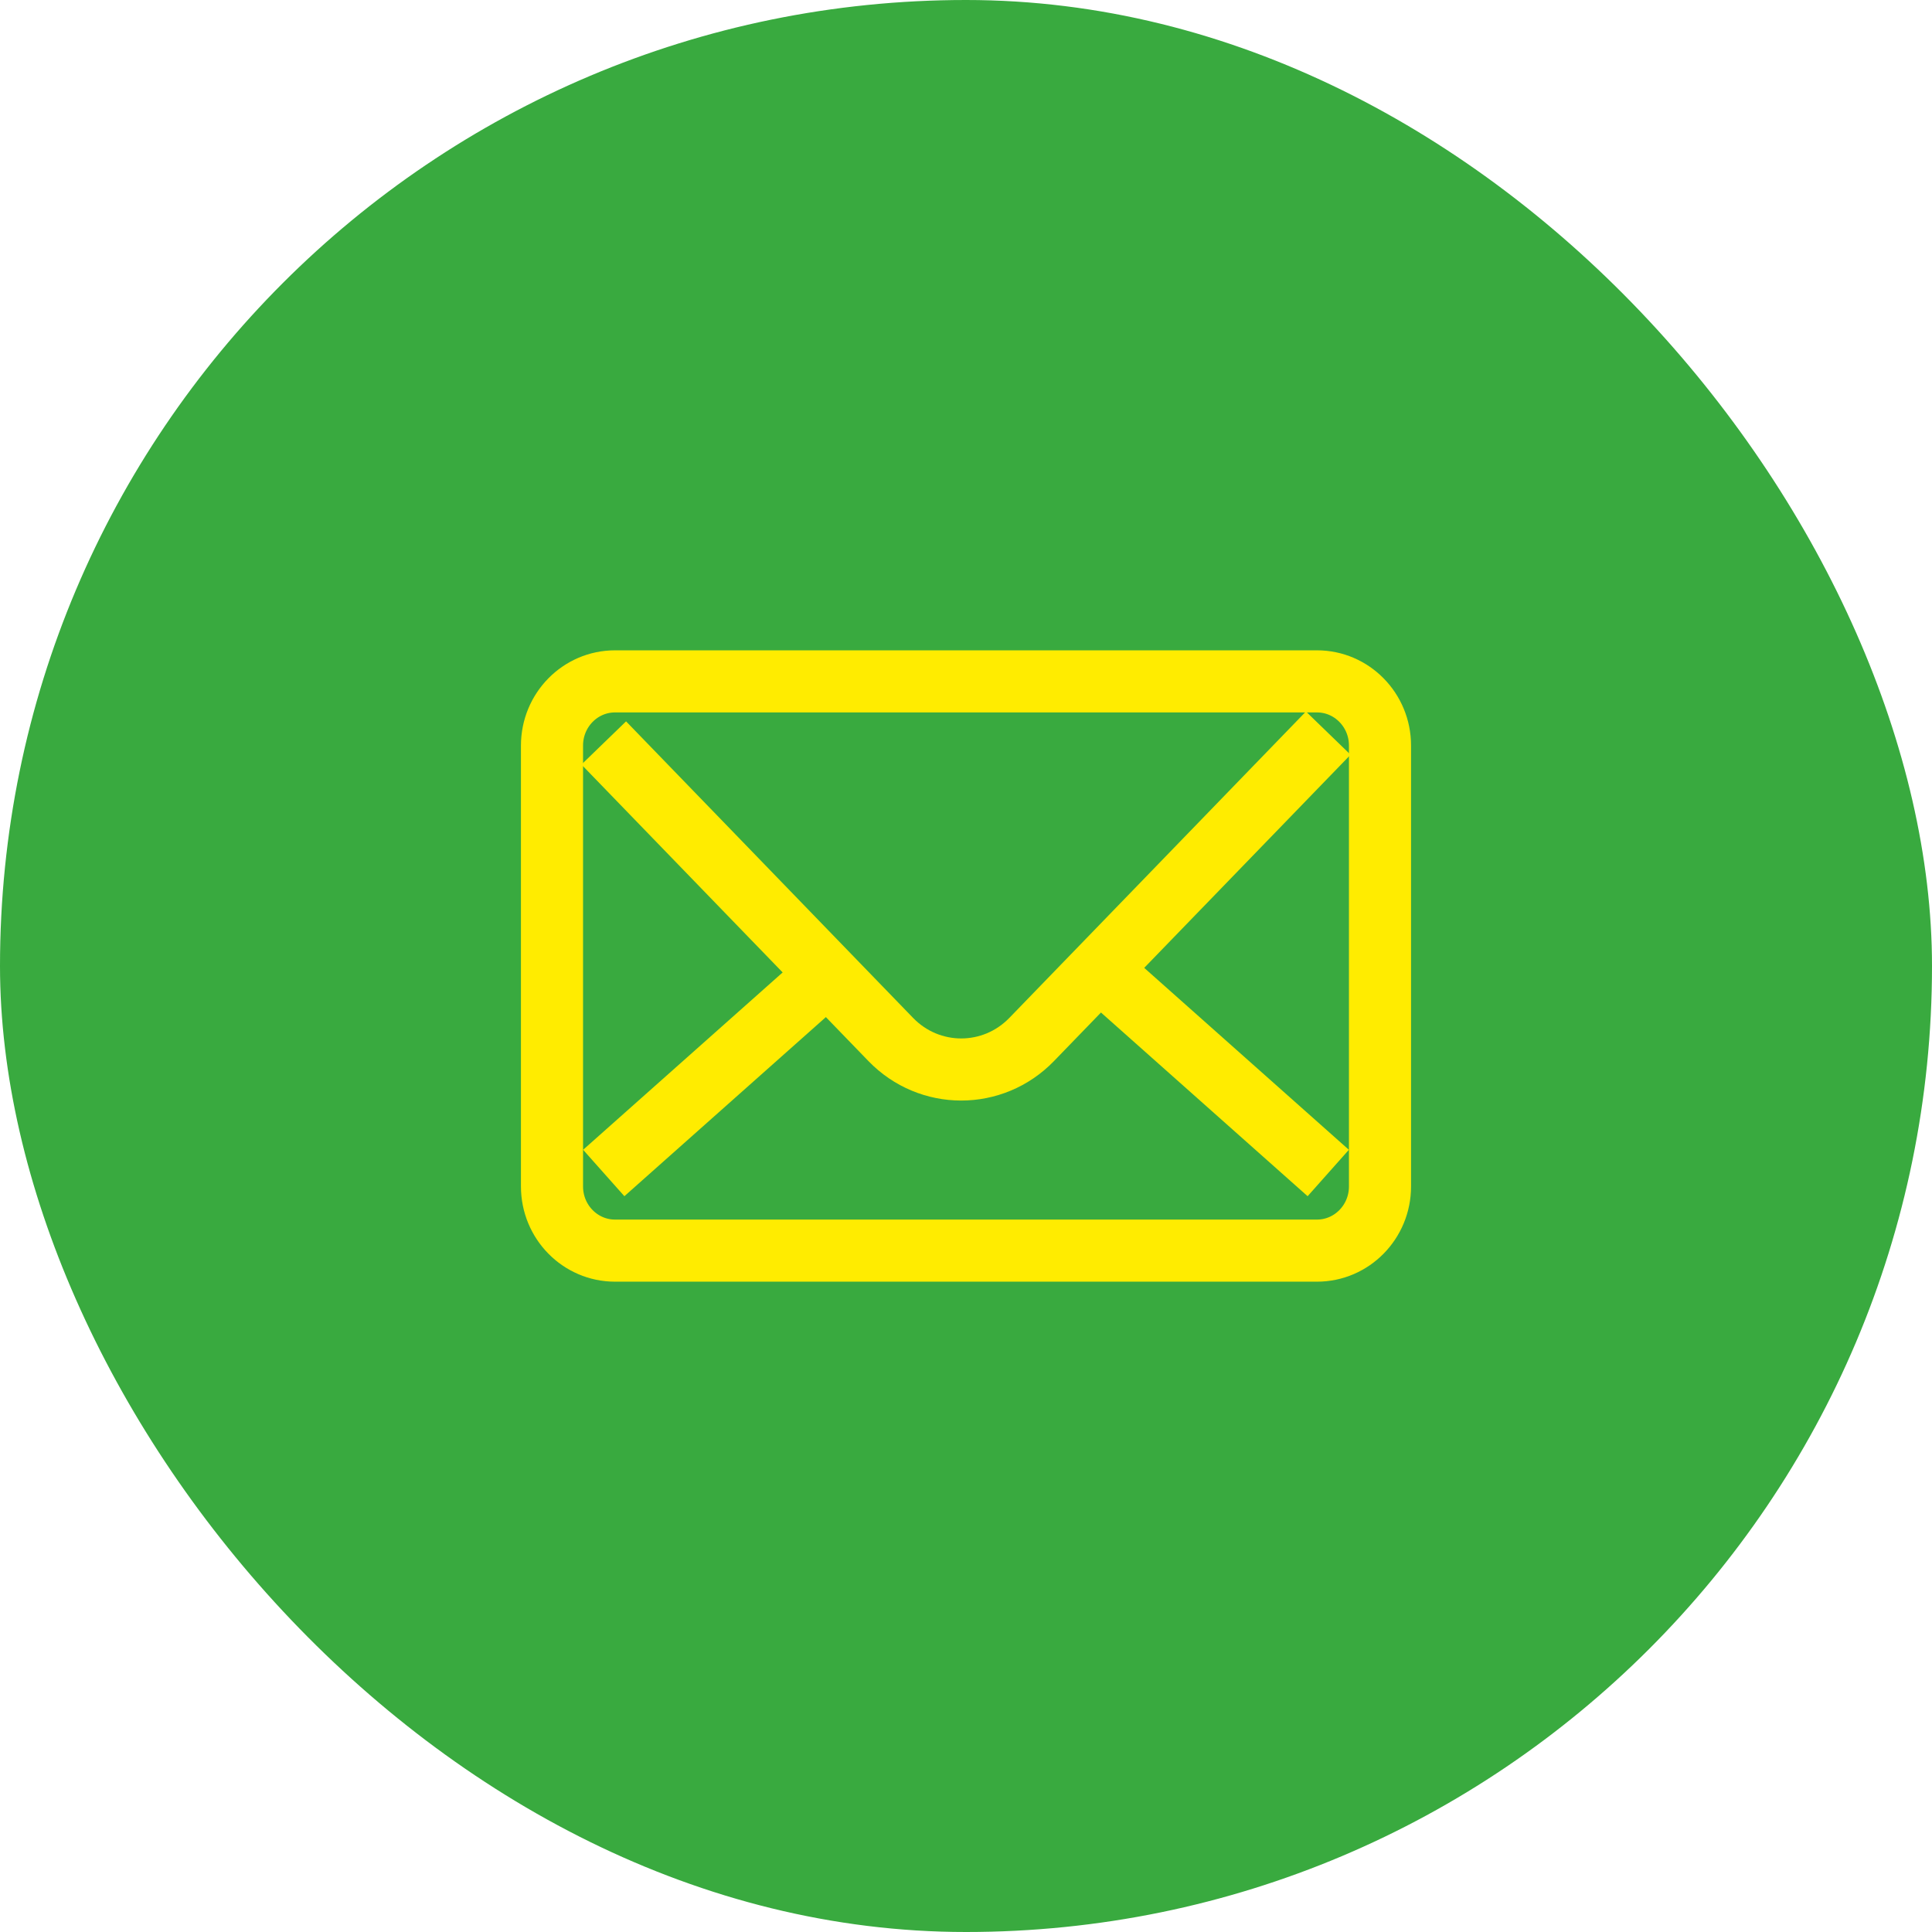 <svg width="56" height="56" viewBox="0 0 56 56" fill="none" xmlns="http://www.w3.org/2000/svg">
<rect width="56" height="56" rx="28" fill="#39AA3F"/>
<path d="M38.173 19.75H17.827C16.818 19.75 16 20.583 16 21.61V34.39C16 35.417 16.818 36.25 17.827 36.25H38.173C39.182 36.25 40 35.417 40 34.39V21.61C40 20.583 39.182 19.75 38.173 19.75Z" stroke="#FFEC00" stroke-width="1.8" stroke-linecap="round" stroke-linejoin="round"/>
<path d="M38.5 21.25L29.903 30.13C28.78 31.29 26.942 31.29 25.819 30.13L17.5 21.535" stroke="#FFEC00" stroke-width="1.8" stroke-miterlimit="10"/>
<path d="M17.5 34L24.25 28" stroke="#FFEC00" stroke-width="1.8" stroke-miterlimit="10"/>
<path d="M38.5 34L31.75 28" stroke="#FFEC00" stroke-width="1.8" stroke-miterlimit="10"/>
</svg>

